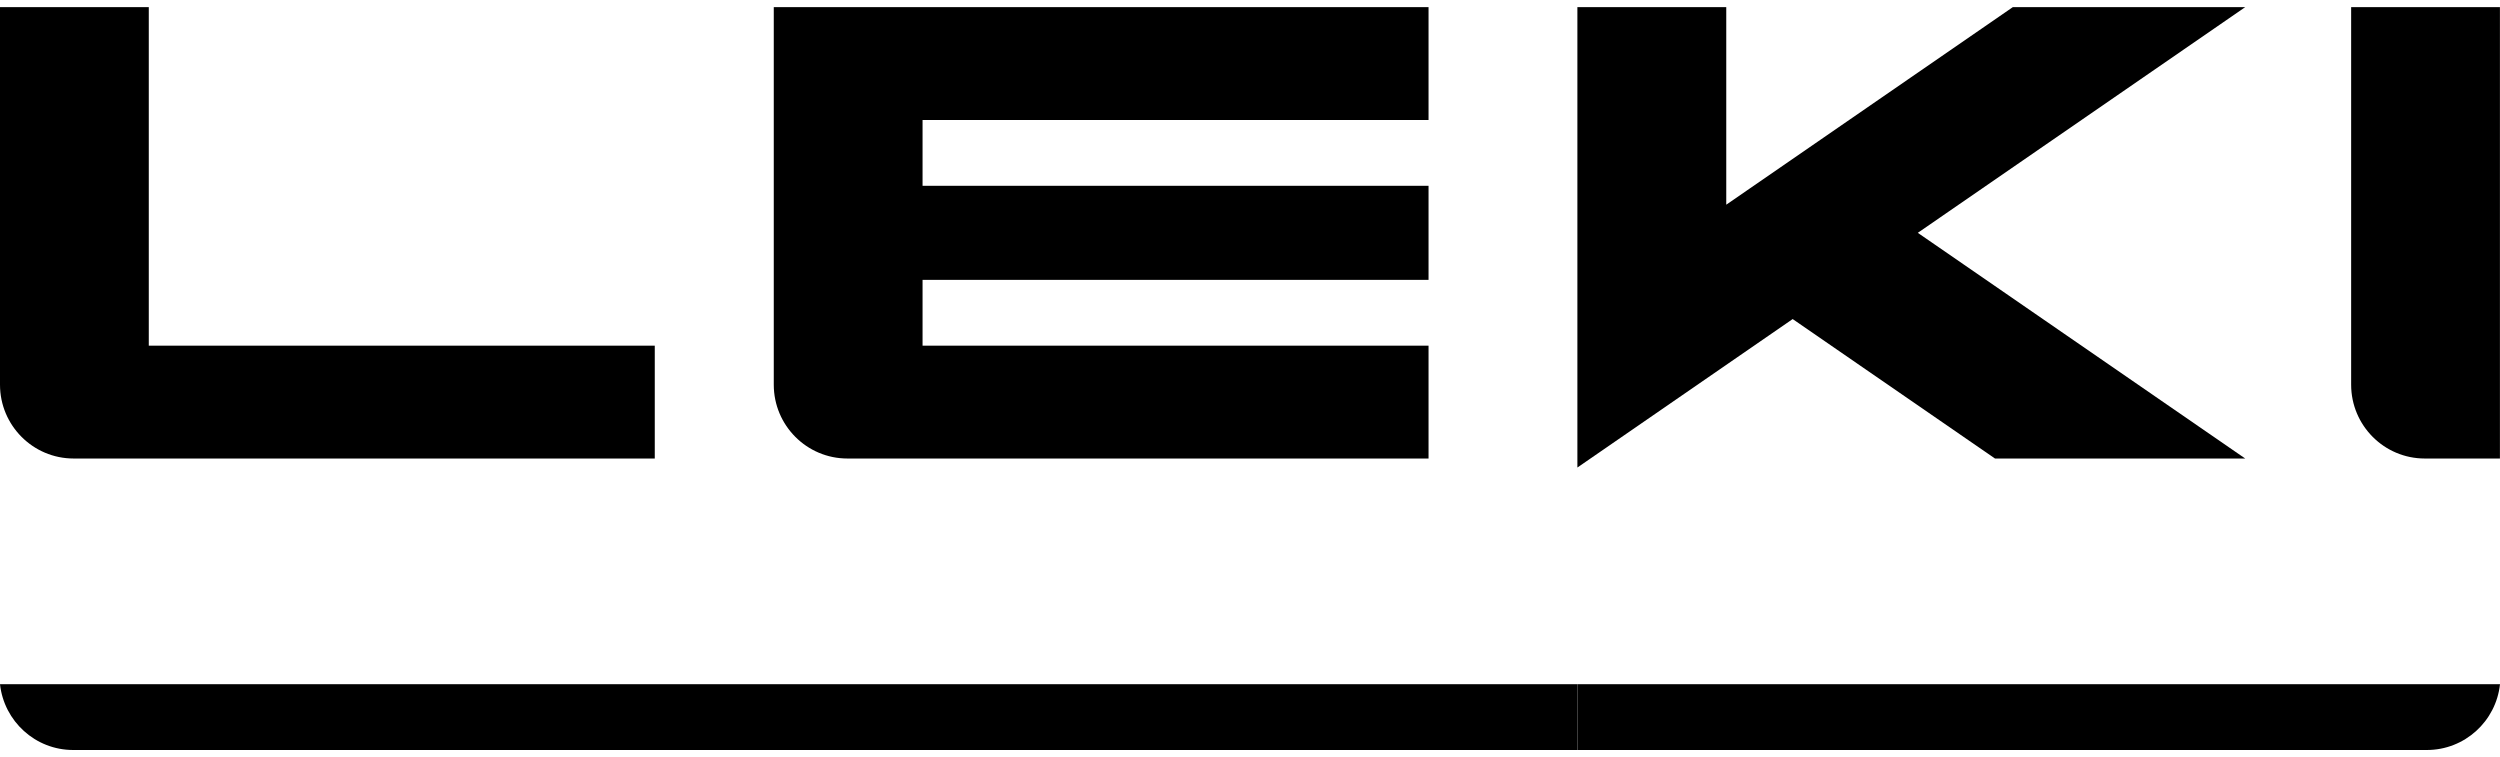 <svg width="175" height="53" viewBox="0 0 175 53" fill="none" xmlns="http://www.w3.org/2000/svg">
<path d="M10.415 0.5H0V26.927C0 29.781 2.309 32.096 5.155 32.096H45.834V24.197H10.415V0.5Z" fill="black"/>
<path d="M0 47.894C0.284 50.488 2.47 52.5 5.124 52.5H110.417V47.894H0Z" fill="black"/>
<path d="M175 47.894C174.722 50.488 172.531 52.5 169.876 52.5H110.417V47.894H175Z" fill="black"/>
<path d="M164.58 0.5V26.927C164.58 29.781 166.889 32.096 169.735 32.096H174.995V0.5H164.58Z" fill="black"/>
<path d="M54.164 0.5V26.927C54.164 29.781 56.473 32.096 59.319 32.096H99.998V24.197H64.579V19.591H99.998V13.005H64.579V8.399H99.998V0.5H54.164Z" fill="black"/>
<path d="M140.896 0.5L120.838 14.329V0.5H110.417V32.727L125.487 22.334L139.649 32.096H157.164L134.247 16.298L157.164 0.5H140.896Z" fill="black"/>
</svg>
